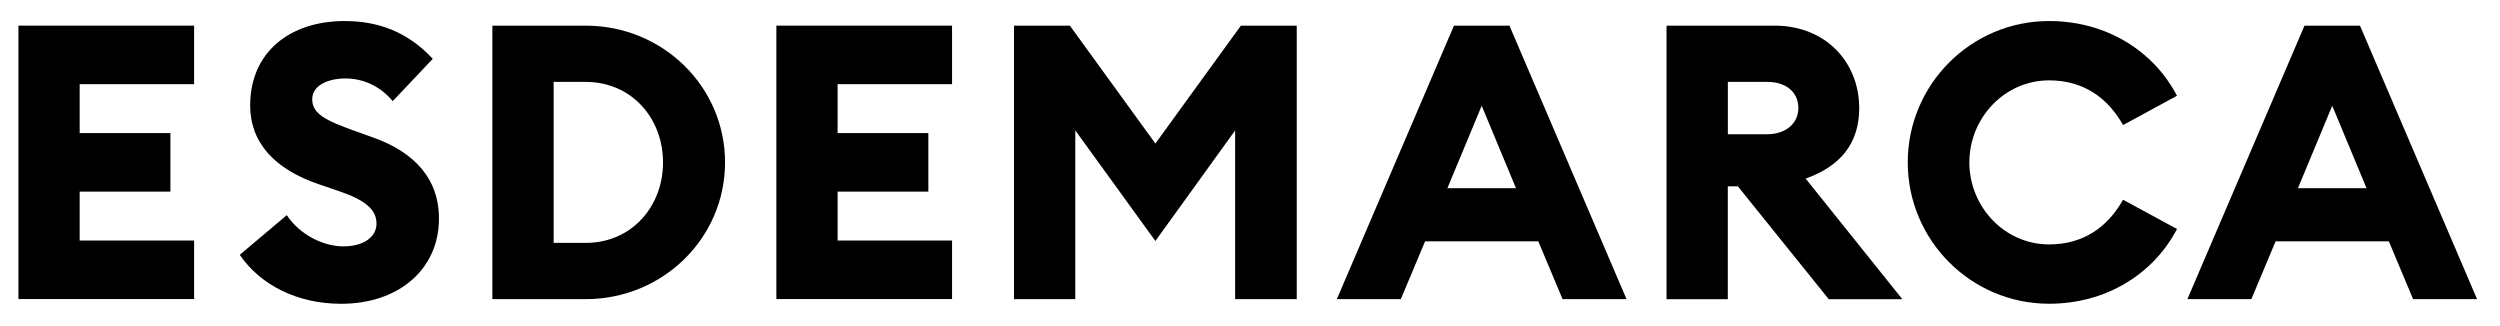 <?xml version="1.0" encoding="UTF-8"?>
<svg xmlns="http://www.w3.org/2000/svg" xmlns:xlink="http://www.w3.org/1999/xlink" version="1.1" id="Layer_1" x="0px" y="0px" width="560px" height="73px" viewBox="-642.5 348.5 560 73" xml:space="preserve">
<g id="Fondo" display="none">
</g>
<g id="Área_de_seguridad" display="none">
	<g display="inline" opacity="0.15">
		<rect y="334.739" width="30.633" height="30.633"></rect>
		<rect x="581.367" y="334.739" width="30.633" height="30.633"></rect>
		<rect y="426.638" width="30.633" height="30.633"></rect>
		<rect x="581.367" y="426.638" width="30.633" height="30.633"></rect>
	</g>
</g>
<g id="Diseño">
	<g>
		<path d="M-638.37,354.243h39.352v13.111h-25.637v10.957h20.326v13.111h-20.326v10.957h25.637v13.111h-39.352V354.243z"></path>
		<path d="M-468.593,354.243h39.352v13.111h-25.637v10.957h20.326v13.111h-20.326v10.957h25.637v13.111h-39.352V354.243    L-468.593,354.243z"></path>
		<path d="M-588.794,405.582l10.53-8.885c2.934,4.4,8.199,6.99,12.684,6.99c4.568,0,7.419-2.152,7.419-5.088    c0-3.11-2.414-5.264-8.542-7.335l-4.318-1.467c-9.926-3.361-15.442-9.322-15.442-17.689c0-11.904,8.886-18.896,21.143-18.896    c7.419,0,14.068,2.331,19.76,8.459l-8.97,9.49c-2.851-3.454-6.732-5.089-10.613-5.089c-3.714,0-7.419,1.467-7.419,4.662    c0,3.278,3.018,4.745,9.49,7.076l4.318,1.551c8.886,3.194,14.671,9.063,14.578,18.292c-0.083,11.135-8.97,18.896-21.914,18.896    C-575.767,416.539-584.05,412.482-588.794,405.582z"></path>
		<path d="M-532.208,354.243h20.883c17.262,0,31.236,13.631,31.236,30.633c0,17-13.975,30.633-31.236,30.633h-20.883V354.243z     M-511.325,402.908c10.353,0,17.345-8.199,17.345-18.032c0-9.833-6.992-18.033-17.345-18.033h-7.159v36.064H-511.325z"></path>
		<path d="M-401.635,377.708V415.5h-13.724v-61.257h12.508l19.156,26.408l19.156-26.408h12.508v61.267h-13.798v-37.792    l-17.866,24.763L-401.635,377.708z"></path>
		<path d="M-316.813,354.243h12.425l26.231,61.267h-14.328l-5.432-12.945h-25.368l-5.432,12.945h-14.328L-316.813,354.243z     M-302.921,390.652l-7.679-18.469l-7.68,18.469H-302.921z"></path>
		<path d="M-269.178,354.243h24.161c11.561,0,18.979,8.283,18.979,18.469c0,7.939-4.225,13.027-11.996,15.794l21.653,27.011h-16.481    l-20.363-25.284h-2.247v25.284h-13.725v-61.274H-269.178z M-246.66,378.571c4.058,0,6.992-2.331,6.992-5.869    c0-3.714-2.935-5.868-6.992-5.868h-8.803v11.737H-246.66z"></path>
		<path d="M-215.163,384.876c0-17.429,14.15-31.664,31.663-31.664c12.768,0,23.381,6.648,28.646,16.742l-12.081,6.555    c-3.454-6.128-8.886-10.01-16.565-10.01c-10.01,0-17.865,8.459-17.865,18.376s7.855,18.375,17.865,18.375    c7.68,0,13.111-3.881,16.565-10.009l12.081,6.554c-5.266,10.094-15.879,16.742-28.646,16.742    C-201.013,416.539-215.163,402.305-215.163,384.876z"></path>
		<path d="M-126.292,354.243h12.425l26.231,61.267h-14.328l-5.432-12.945h-25.368l-5.432,12.945h-14.328L-126.292,354.243z     M-112.4,390.652l-7.679-18.469l-7.68,18.469H-112.4z"></path>
	</g>
</g>
</svg>
